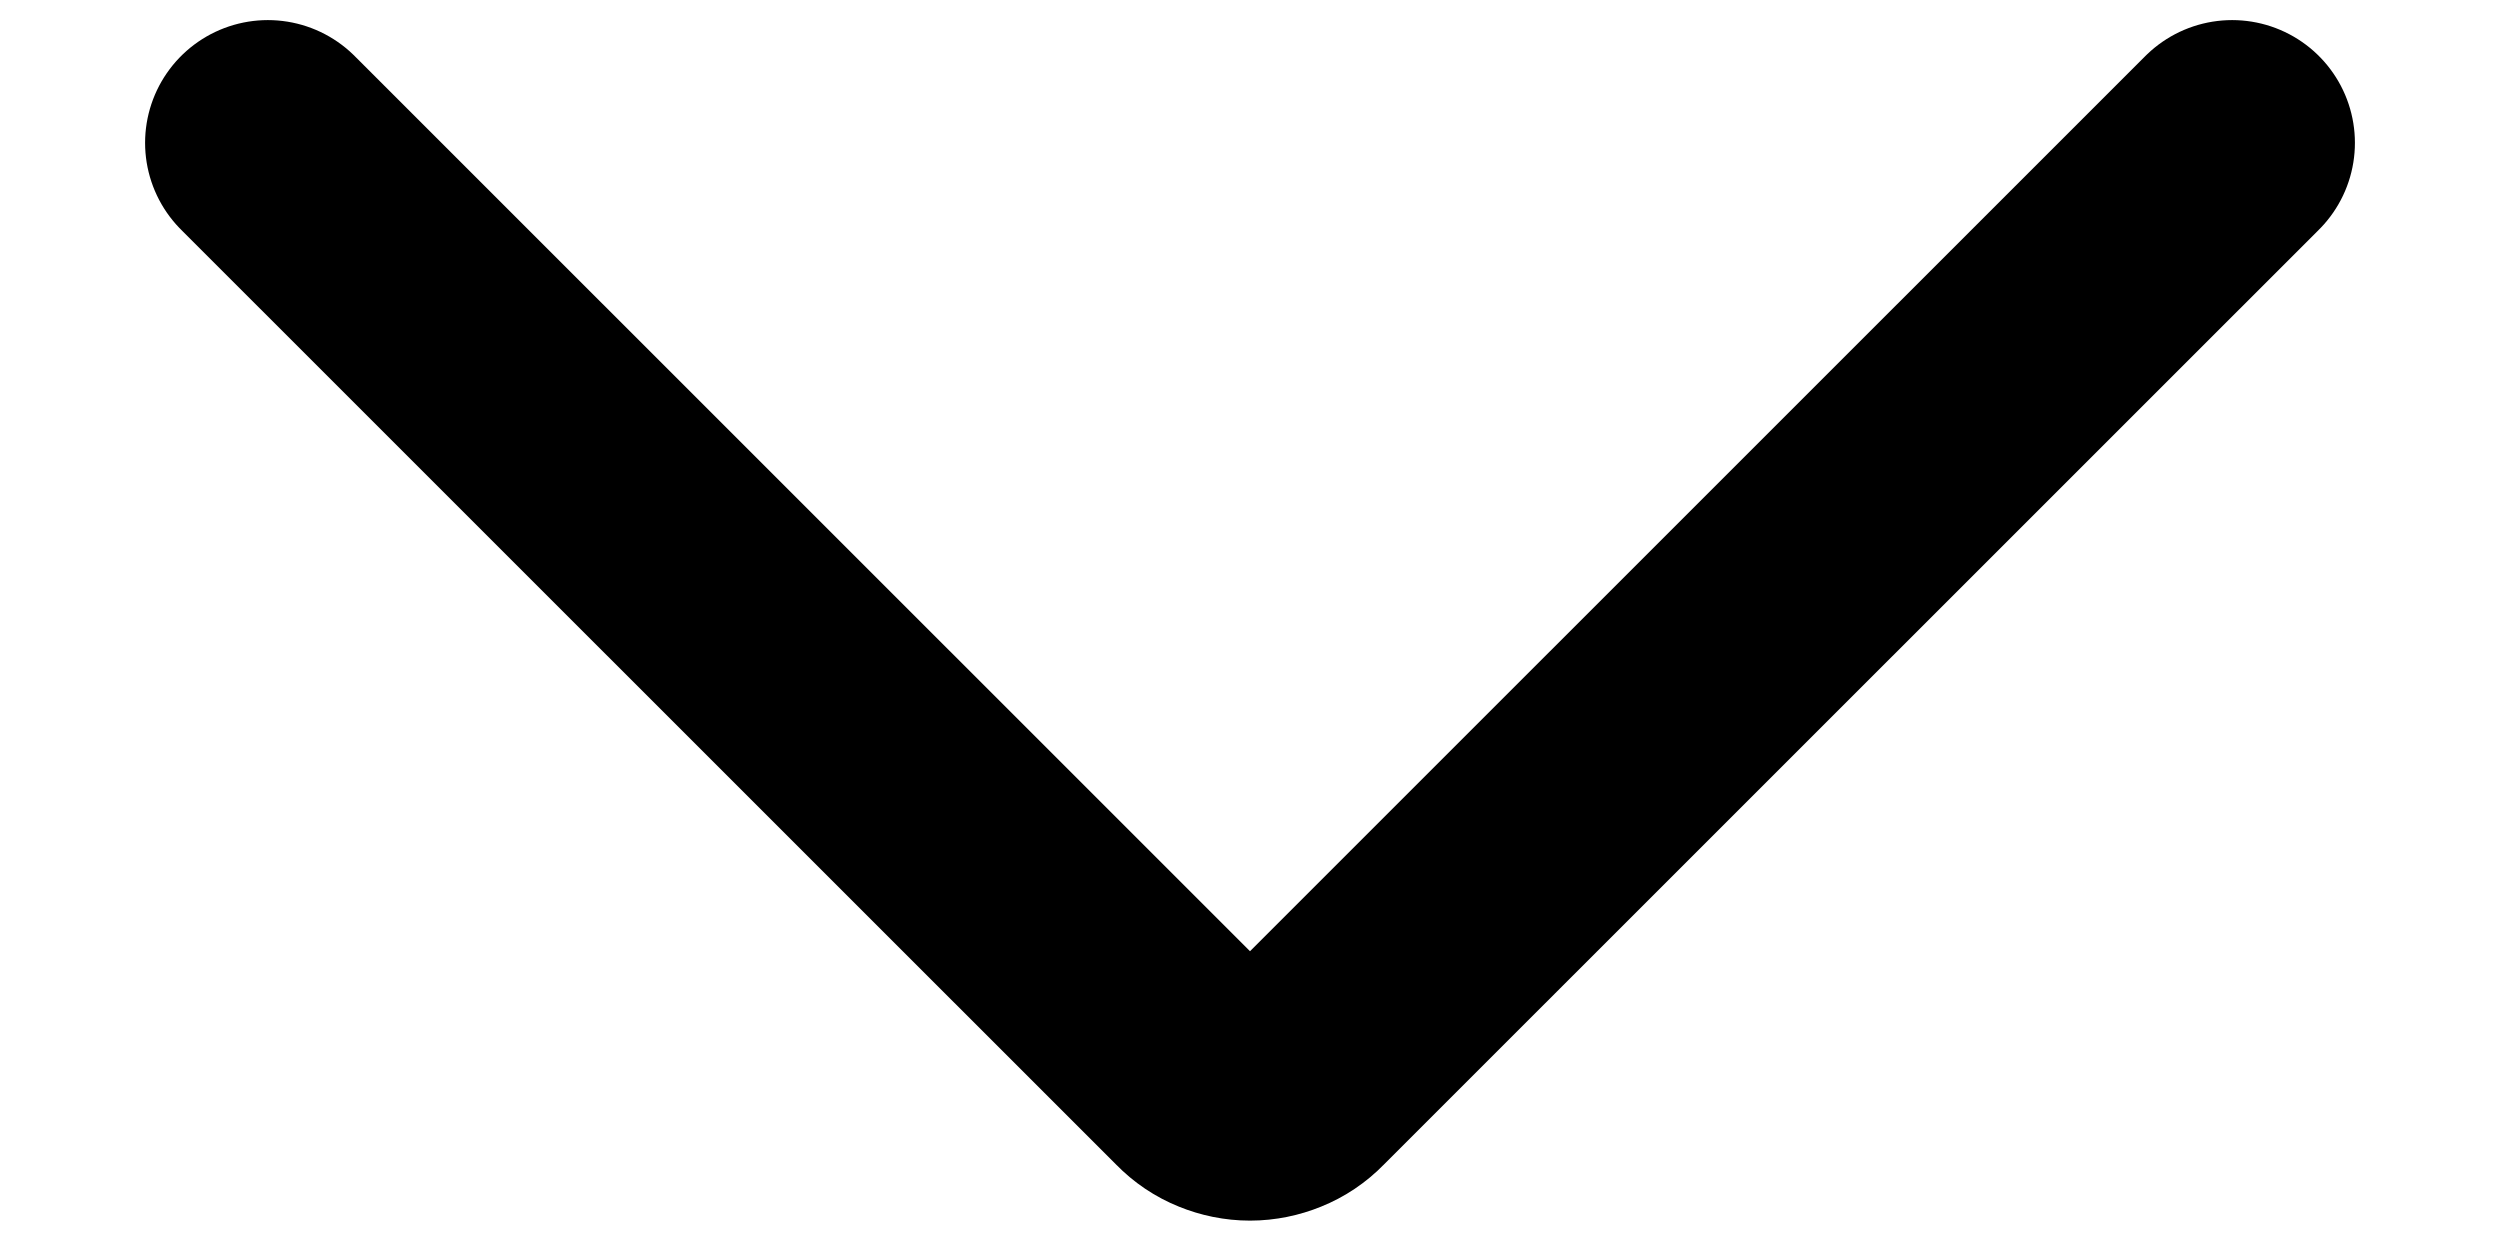 <svg xmlns="http://www.w3.org/2000/svg" width="14" height="7" viewBox="0 0 14 7" fill="none">
  <path d="M12.5 0.8L7.259 6.04C7.225 6.075 7.185 6.102 7.14 6.12C7.096 6.138 7.048 6.148 7 6.148C6.952 6.148 6.904 6.138 6.86 6.12C6.815 6.102 6.775 6.075 6.741 6.04L1.5 0.8" stroke="black" stroke-width="1.375" stroke-linecap="round" stroke-linejoin="round"/>
</svg>